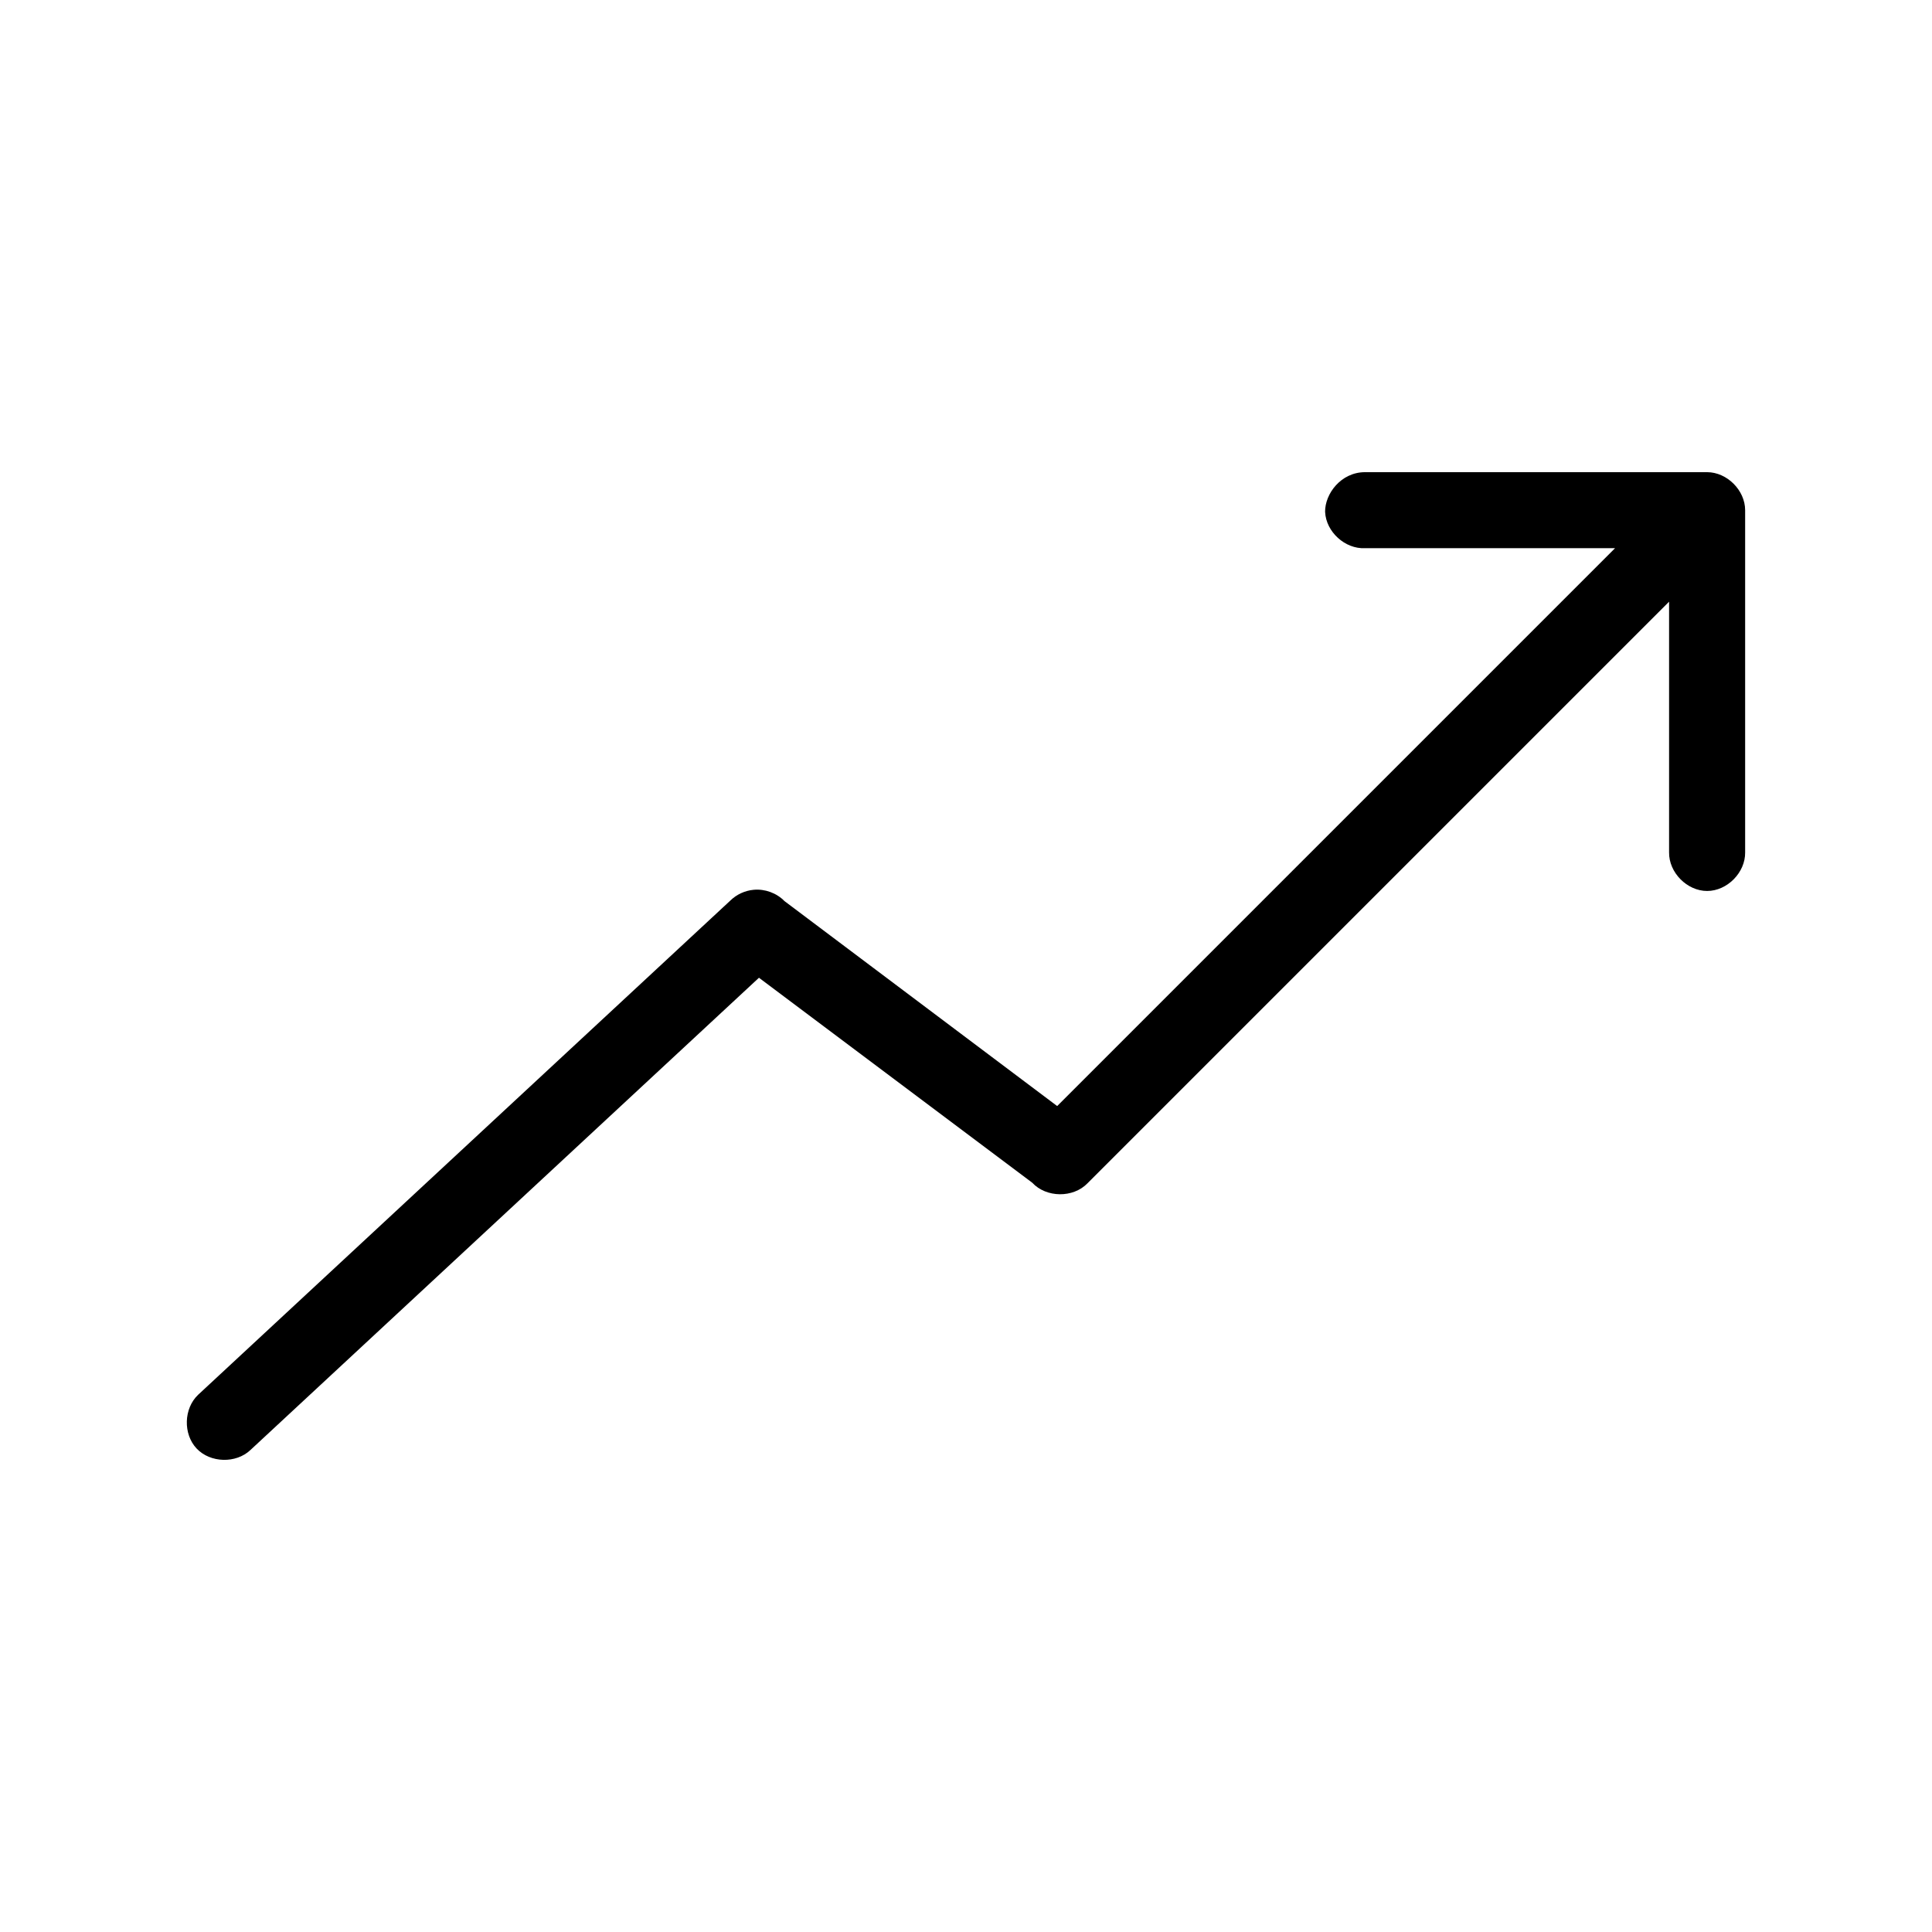 <?xml version="1.0" encoding="UTF-8"?>
<!-- Uploaded to: SVG Repo, www.svgrepo.com, Generator: SVG Repo Mixer Tools -->
<svg fill="#000000" width="800px" height="800px" version="1.1" viewBox="144 144 512 512" xmlns="http://www.w3.org/2000/svg">
 <path d="m495.17 279.67c0.246 5.277 5.273 9.852 10.551 9.605h66.281l-147.84 147.84-72.266-54.316c-2.098-2.148-5.195-3.281-8.188-2.992-2.289 0.207-4.496 1.227-6.141 2.832l-141.06 130.99c-3.832 3.629-4.019 10.414-0.395 14.25 3.625 3.832 10.414 4.019 14.25 0.395l134.77-125.16 72.422 54.316c3.711 4.012 10.844 4.086 14.641 0.156l154.13-154.13v66.441c-0.074 5.324 4.754 10.219 10.078 10.219 5.324 0 10.152-4.894 10.078-10.219v-90.688c0-5.277-4.801-10.074-10.078-10.078h-90.688c-6.344 0.02-10.613 5.731-10.551 10.547z"/>
</svg>